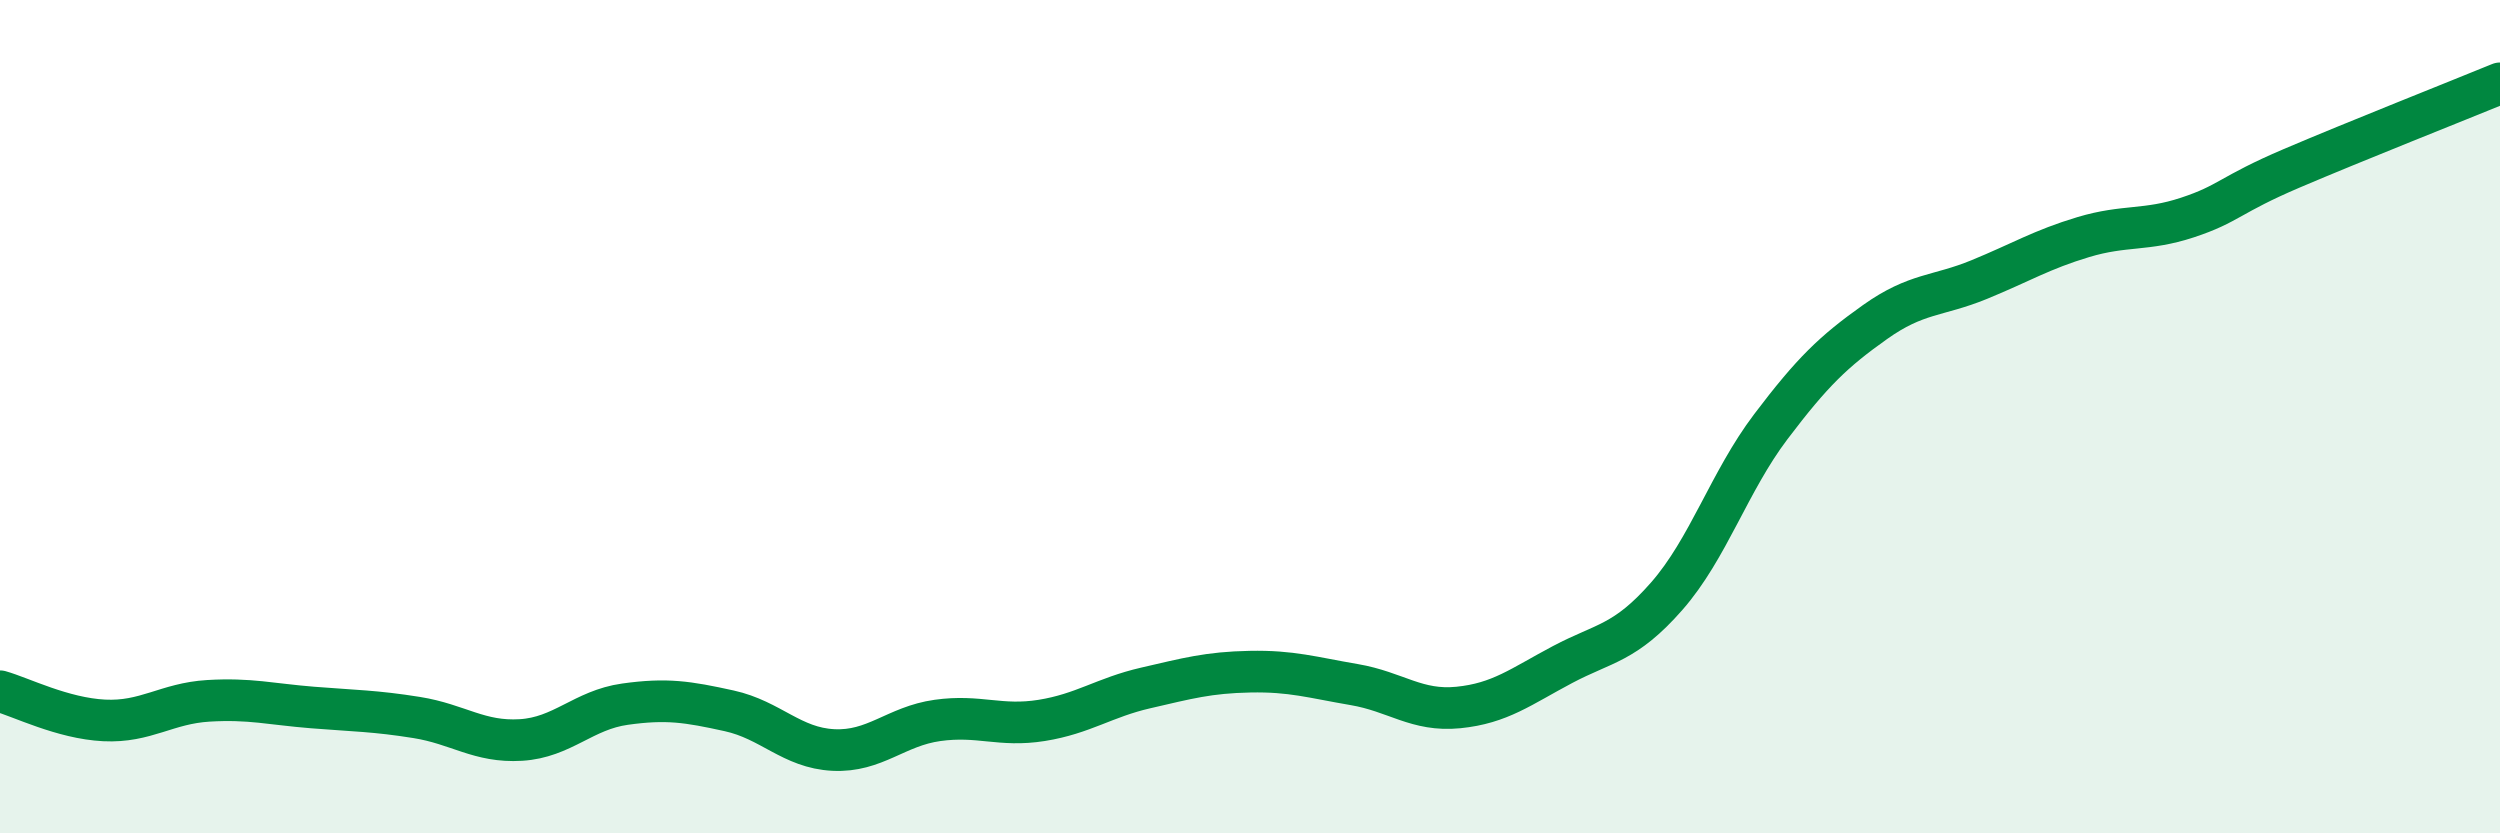 
    <svg width="60" height="20" viewBox="0 0 60 20" xmlns="http://www.w3.org/2000/svg">
      <path
        d="M 0,16.59 C 0.5,16.73 1.5,17.24 2.5,17.29 C 3.5,17.34 4,16.88 5,16.82 C 6,16.76 6.5,16.9 7.5,16.98 C 8.5,17.06 9,17.06 10,17.22 C 11,17.38 11.5,17.82 12.5,17.76 C 13.5,17.7 14,17.04 15,16.9 C 16,16.76 16.5,16.84 17.5,17.06 C 18.5,17.28 19,17.95 20,18 C 21,18.05 21.5,17.43 22.5,17.29 C 23.5,17.15 24,17.45 25,17.29 C 26,17.13 26.5,16.74 27.5,16.51 C 28.5,16.28 29,16.14 30,16.12 C 31,16.1 31.5,16.26 32.5,16.43 C 33.5,16.6 34,17.08 35,16.98 C 36,16.88 36.5,16.48 37.5,15.95 C 38.5,15.42 39,15.45 40,14.31 C 41,13.17 41.5,11.56 42.5,10.24 C 43.5,8.92 44,8.44 45,7.73 C 46,7.02 46.5,7.12 47.5,6.71 C 48.5,6.3 49,5.99 50,5.69 C 51,5.39 51.5,5.55 52.5,5.22 C 53.5,4.89 53.5,4.68 55,4.04 C 56.5,3.4 59,2.41 60,2L60 20L0 20Z"
        fill="#008740"
        opacity="0.1"
        stroke-linecap="round"
        stroke-linejoin="round"
      />
      <path
        d="M 0,16.59 C 0.5,16.73 1.5,17.24 2.5,17.29 C 3.5,17.34 4,16.88 5,16.82 C 6,16.76 6.5,16.9 7.5,16.98 C 8.5,17.06 9,17.06 10,17.22 C 11,17.38 11.5,17.82 12.5,17.76 C 13.5,17.7 14,17.04 15,16.9 C 16,16.76 16.5,16.84 17.5,17.06 C 18.5,17.28 19,17.95 20,18 C 21,18.05 21.5,17.43 22.5,17.29 C 23.5,17.15 24,17.45 25,17.29 C 26,17.13 26.5,16.74 27.5,16.51 C 28.5,16.28 29,16.14 30,16.12 C 31,16.1 31.5,16.26 32.5,16.43 C 33.5,16.6 34,17.08 35,16.98 C 36,16.88 36.5,16.48 37.5,15.95 C 38.5,15.42 39,15.45 40,14.31 C 41,13.17 41.5,11.56 42.5,10.24 C 43.5,8.92 44,8.44 45,7.73 C 46,7.02 46.5,7.12 47.5,6.71 C 48.5,6.3 49,5.99 50,5.69 C 51,5.39 51.5,5.55 52.5,5.22 C 53.5,4.89 53.5,4.68 55,4.04 C 56.5,3.4 59,2.41 60,2"
        stroke="#008740"
        stroke-width="1"
        fill="none"
        stroke-linecap="round"
        stroke-linejoin="round"
      />
    </svg>
  